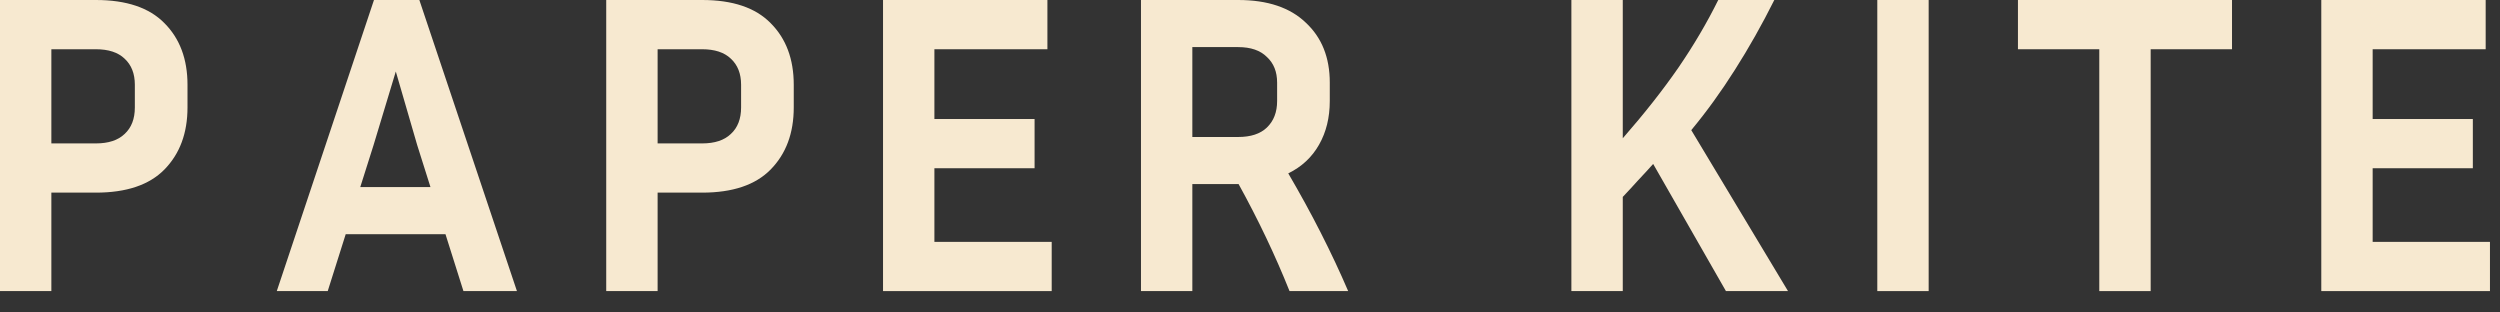 <?xml version="1.0" encoding="utf-8"?>
<svg xmlns="http://www.w3.org/2000/svg" fill="none" height="100%" overflow="visible" preserveAspectRatio="none" style="display: block;" viewBox="0 0 112 14" width="100%">
<rect x="0" y="0" width="112" height="14" fill="#333333" stroke="none"/>
<g id="Frame 107">
<g id="Frame 105">
<path d="M0 13.041V0H4.296C5.664 0 6.687 0.345 7.365 1.036C8.055 1.726 8.4 2.647 8.4 3.797V4.814C8.4 5.965 8.055 6.892 7.365 7.595C6.687 8.285 5.664 8.63 4.296 8.63H2.301V13.041H0ZM4.296 2.206H2.301V6.425H4.296C4.859 6.425 5.287 6.284 5.581 6.003C5.888 5.722 6.041 5.325 6.041 4.814V3.797C6.041 3.299 5.888 2.909 5.581 2.627C5.287 2.346 4.859 2.206 4.296 2.206Z" fill="#F7E9D0" id="Vector"/>
<path d="M20.762 13.041L19.957 10.491H15.488L14.682 13.041H12.4L16.754 0H18.787L23.159 13.041H20.762ZM16.735 6.502L16.14 8.381H19.285L18.691 6.502L17.732 3.203L16.735 6.502Z" fill="#F7E9D0" id="Vector_2"/>
<path d="M27.159 13.041V0H31.456C32.824 0 33.846 0.345 34.524 1.036C35.215 1.726 35.56 2.647 35.56 3.797V4.814C35.56 5.965 35.215 6.892 34.524 7.595C33.846 8.285 32.824 8.63 31.456 8.63H29.461V13.041H27.159ZM31.456 2.206H29.461V6.425H31.456C32.018 6.425 32.446 6.284 32.74 6.003C33.047 5.722 33.201 5.325 33.201 4.814V3.797C33.201 3.299 33.047 2.909 32.74 2.627C32.446 2.346 32.018 2.206 31.456 2.206Z" fill="#F7E9D0" id="Vector_3"/>
<path d="M47.116 10.836V13.041H39.56V0H46.924V2.206H41.861V5.332H46.349V7.537H41.861V10.836H47.116Z" fill="#F7E9D0" id="Vector_4"/>
<path d="M53.417 8.247V13.041H51.116V0H55.47C56.787 0 57.797 0.339 58.5 1.016C59.216 1.681 59.574 2.576 59.574 3.701V4.526C59.574 5.268 59.414 5.92 59.094 6.482C58.775 7.045 58.315 7.473 57.714 7.767C58.762 9.557 59.657 11.315 60.398 13.041H57.771C57.132 11.443 56.371 9.845 55.489 8.247H53.417ZM55.47 2.11H53.417V6.137H55.47C56.032 6.137 56.461 5.997 56.755 5.715C57.062 5.421 57.215 5.025 57.215 4.526V3.701C57.215 3.216 57.062 2.832 56.755 2.551C56.461 2.257 56.032 2.11 55.47 2.11Z" fill="#F7E9D0" id="Vector_5"/>
</g>
<g id="Frame 106">
<path d="M77.322 13.041L74.062 7.345C73.844 7.588 73.621 7.831 73.391 8.074C73.173 8.317 72.943 8.566 72.7 8.822V13.041H70.398V0H72.7V6.195C73.672 5.082 74.503 4.028 75.193 3.03C75.884 2.02 76.478 1.01 76.977 0H79.489C78.939 1.1 78.351 2.142 77.725 3.126C77.111 4.098 76.459 4.999 75.769 5.83L80.103 13.041H77.322Z" fill="#F7E9D0" id="Vector_6"/>
<path d="M86.404 13.041H84.103V0H86.404V13.041Z" fill="#F7E9D0" id="Vector_7"/>
<path d="M90.404 2.206V0H99.994V2.206H96.35V13.041H94.048V2.206H90.404Z" fill="#F7E9D0" id="Vector_8"/>
<path d="M111.55 10.836V13.041H103.994V0H111.358V2.206H106.295V5.332H110.783V7.537H106.295V10.836H111.55Z" fill="#F7E9D0" id="Vector_9"/>
</g>
</g>
</svg>